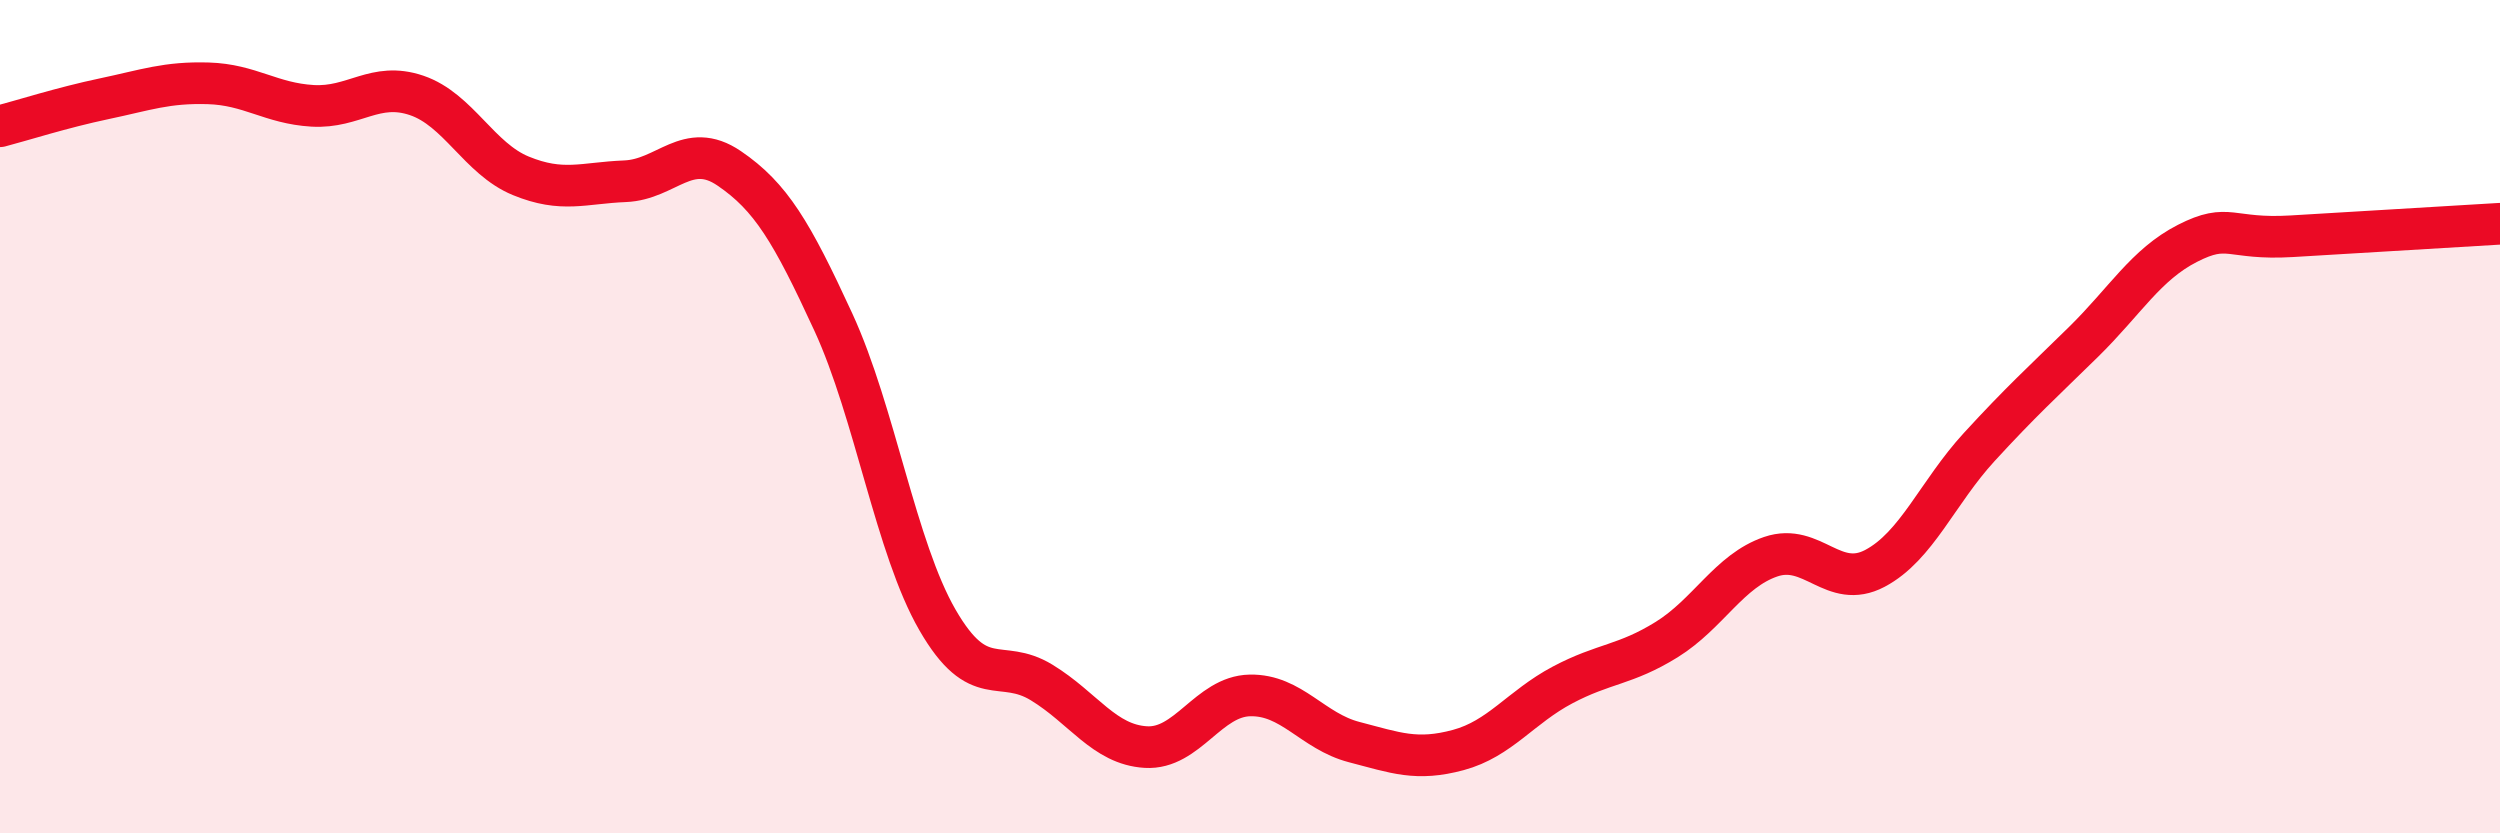 
    <svg width="60" height="20" viewBox="0 0 60 20" xmlns="http://www.w3.org/2000/svg">
      <path
        d="M 0,3.03 C 0.5,2.9 1.5,2.58 2.5,2.37 C 3.5,2.16 4,1.97 5,2 C 6,2.03 6.5,2.48 7.5,2.54 C 8.5,2.6 9,1.95 10,2.29 C 11,2.63 11.5,3.81 12.5,4.22 C 13.5,4.63 14,4.39 15,4.35 C 16,4.31 16.5,3.36 17.5,4.04 C 18.5,4.72 19,5.56 20,7.73 C 21,9.9 21.5,13.15 22.5,14.88 C 23.5,16.61 24,15.77 25,16.38 C 26,16.99 26.5,17.87 27.5,17.93 C 28.5,17.99 29,16.71 30,16.69 C 31,16.67 31.5,17.55 32.5,17.81 C 33.5,18.07 34,18.27 35,18 C 36,17.73 36.5,16.97 37.5,16.44 C 38.5,15.91 39,15.97 40,15.35 C 41,14.73 41.5,13.7 42.5,13.36 C 43.5,13.02 44,14.17 45,13.64 C 46,13.11 46.5,11.82 47.5,10.73 C 48.5,9.64 49,9.19 50,8.21 C 51,7.23 51.5,6.35 52.5,5.84 C 53.5,5.33 53.5,5.76 55,5.67 C 56.5,5.58 59,5.43 60,5.37L60 20L0 20Z"
        fill="#EB0A25"
        opacity="0.1"
        stroke-linecap="round"
        stroke-linejoin="round"
      />
      <path
        d="M 0,3.03 C 0.5,2.9 1.5,2.58 2.5,2.37 C 3.5,2.16 4,1.97 5,2 C 6,2.03 6.5,2.48 7.5,2.54 C 8.5,2.6 9,1.95 10,2.29 C 11,2.63 11.5,3.81 12.5,4.22 C 13.5,4.63 14,4.39 15,4.35 C 16,4.31 16.5,3.36 17.5,4.04 C 18.5,4.72 19,5.56 20,7.73 C 21,9.9 21.5,13.15 22.5,14.88 C 23.5,16.61 24,15.77 25,16.38 C 26,16.99 26.5,17.87 27.5,17.93 C 28.5,17.99 29,16.71 30,16.69 C 31,16.67 31.5,17.55 32.5,17.81 C 33.5,18.07 34,18.27 35,18 C 36,17.73 36.5,16.97 37.5,16.44 C 38.5,15.91 39,15.97 40,15.35 C 41,14.73 41.5,13.7 42.5,13.36 C 43.5,13.02 44,14.17 45,13.64 C 46,13.11 46.5,11.82 47.5,10.73 C 48.5,9.64 49,9.19 50,8.21 C 51,7.23 51.5,6.35 52.5,5.84 C 53.5,5.33 53.5,5.76 55,5.67 C 56.5,5.58 59,5.43 60,5.37"
        stroke="#EB0A25"
        stroke-width="1"
        fill="none"
        stroke-linecap="round"
        stroke-linejoin="round"
      />
    </svg>
  